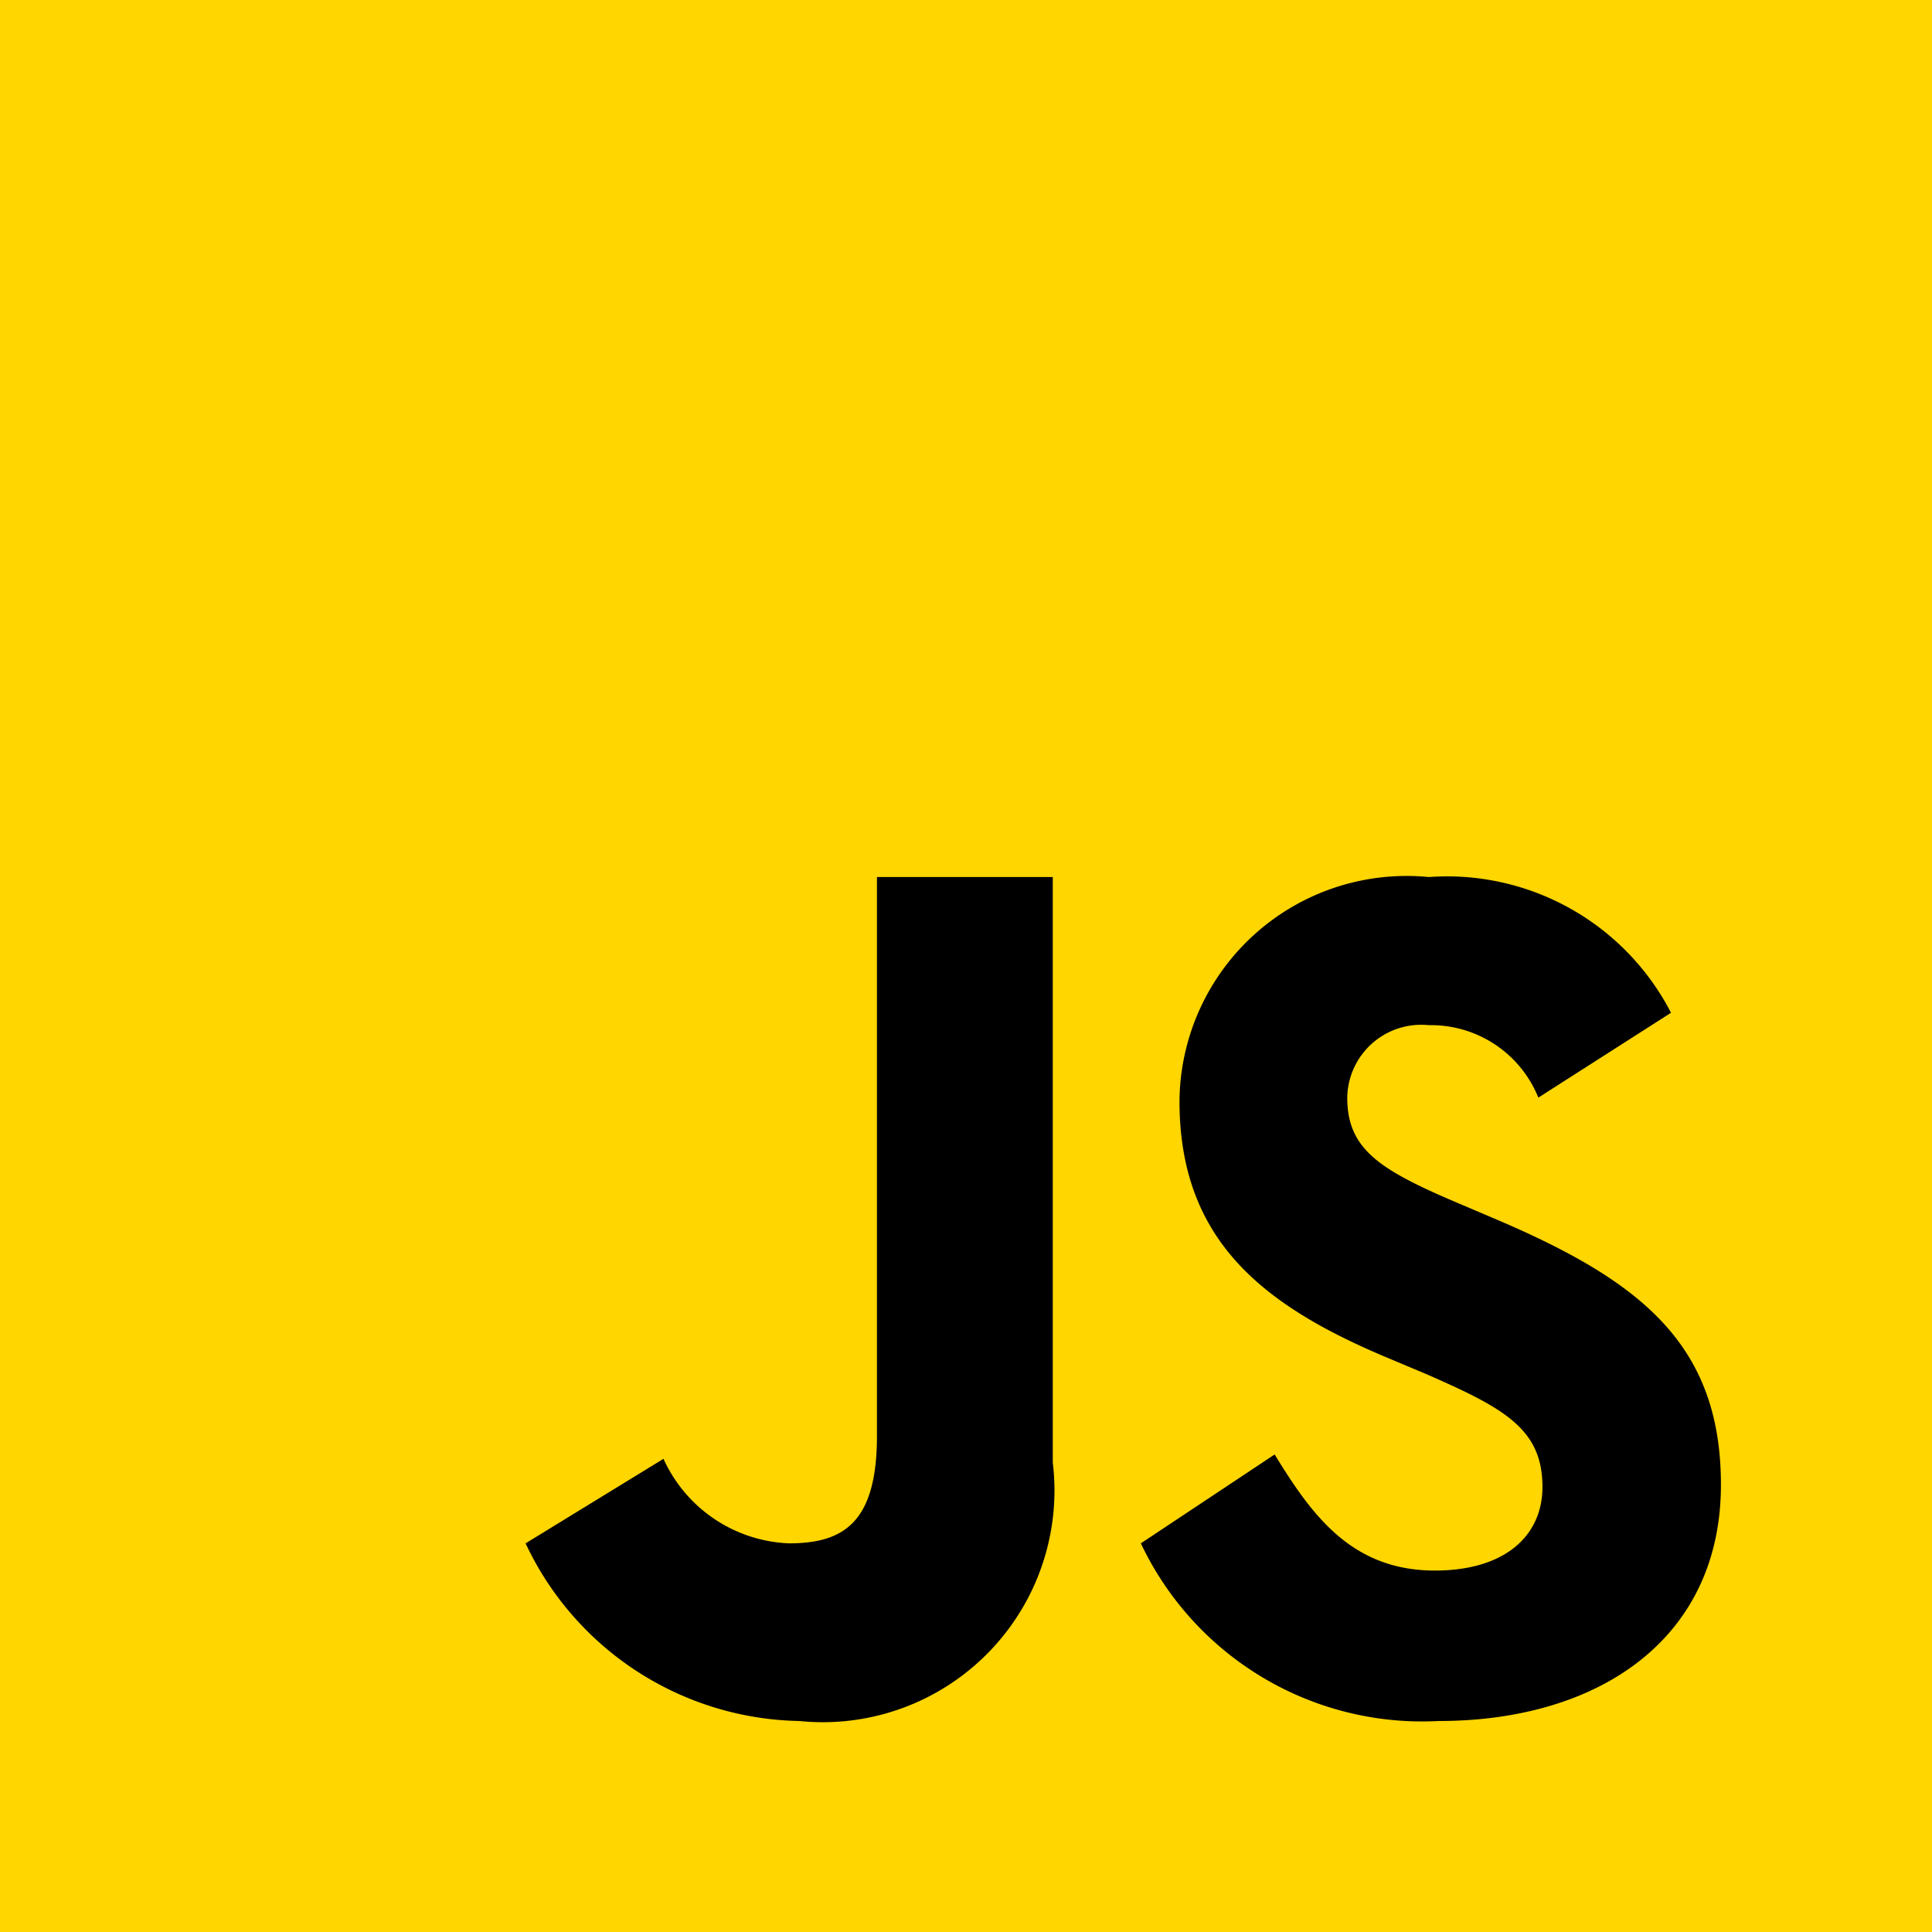 <svg xmlns="http://www.w3.org/2000/svg" width="24" height="24" viewBox="0 0 24 24"><defs><style>.a{fill:#ffd600;}.b{fill:#000001;}</style></defs><g transform="translate(-6 -6)"><path class="a" d="M6,30V6H30V30Z" transform="translate(0 0)"/><path class="b" d="M24.641,29.173c.453.737.946,1.442,1.99,1.442.877,0,1.337-.436,1.337-1.039,0-.721-.476-.978-1.44-1.4L26,27.954c-1.526-.647-2.541-1.459-2.541-3.172A2.821,2.821,0,0,1,26.556,22a3.13,3.13,0,0,1,3.009,1.686L27.917,24.74a1.439,1.439,0,0,0-1.362-.9.919.919,0,0,0-1.012.9c0,.632.393.887,1.3,1.278l.529.225c1.8.766,2.813,1.548,2.813,3.307,0,1.9-1.5,2.934-3.506,2.934a3.866,3.866,0,0,1-3.7-2.207Zm-7.592.054a1.79,1.79,0,0,0,1.56,1.05c.693,0,1.092-.274,1.092-1.339V22h2.184v7.274a2.878,2.878,0,0,1-3.149,3.21,3.832,3.832,0,0,1-3.4-2.207Z" transform="translate(-2.807 -5.105)"/></g></svg>